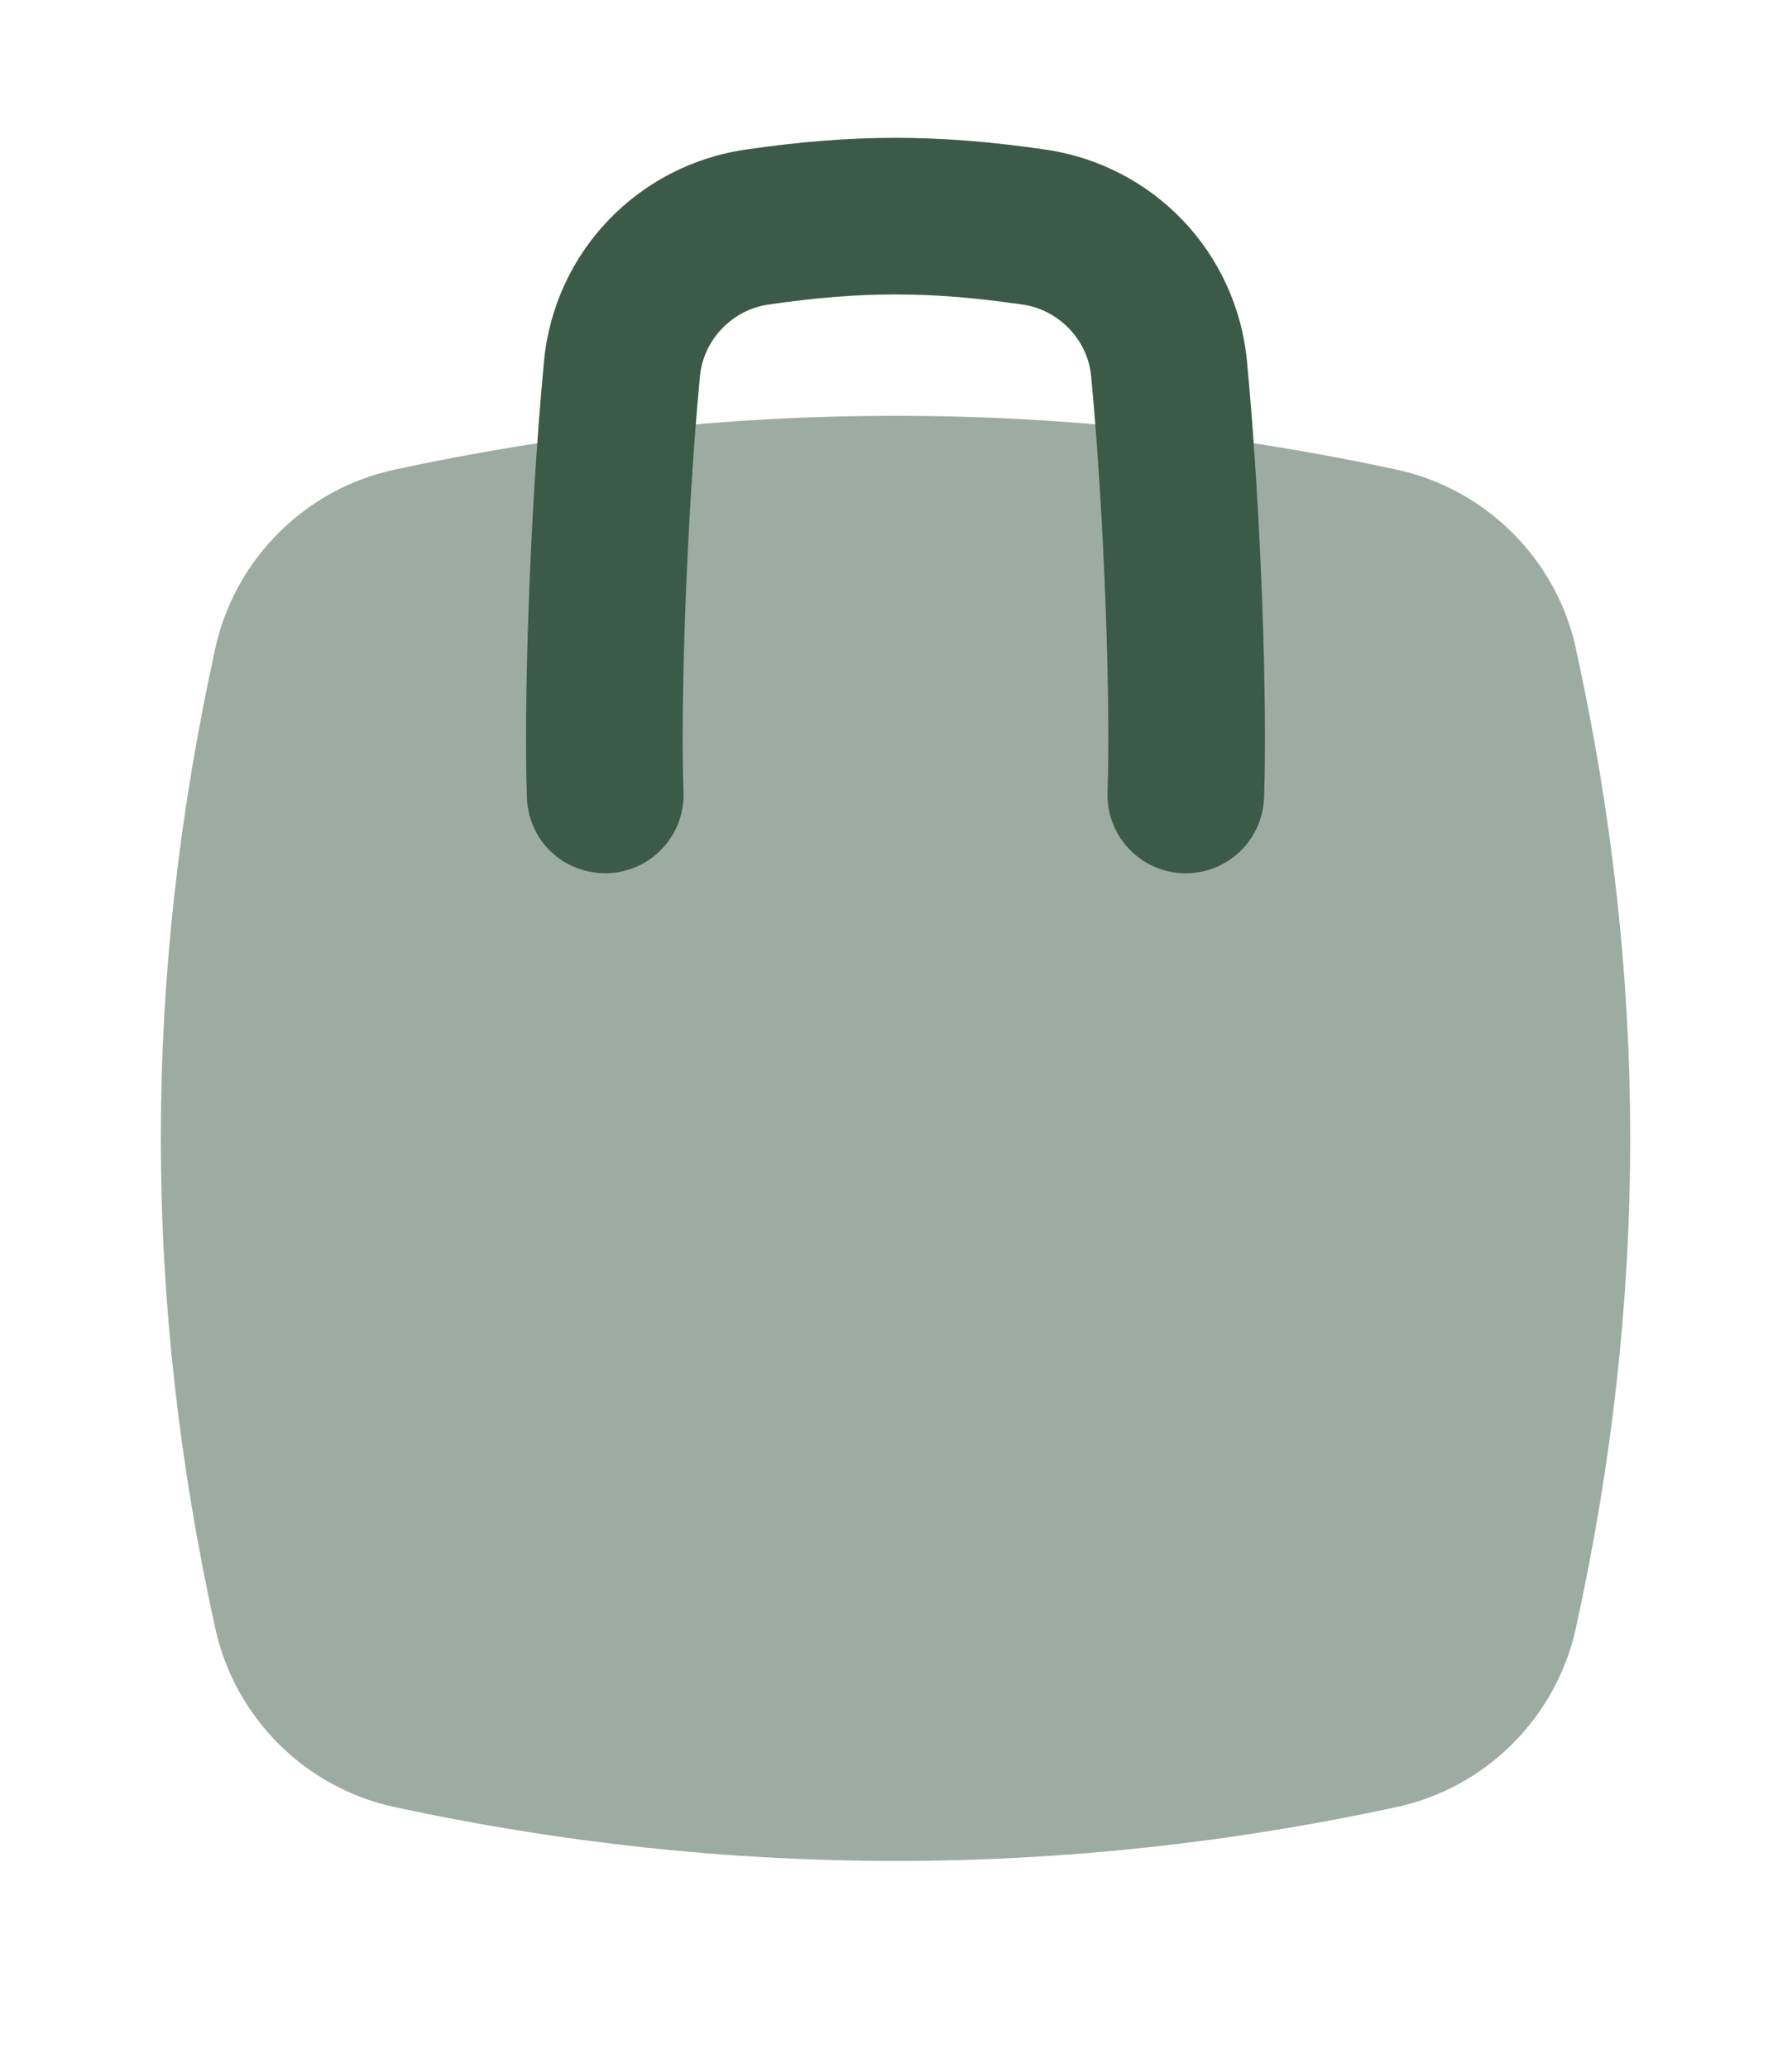 <svg width="26" height="30" viewBox="0 0 26 30" fill="none" xmlns="http://www.w3.org/2000/svg">
<path opacity="0.5" d="M22.864 9.404C22.579 8.11 21.558 7.094 20.264 6.814C15.442 5.772 10.549 5.772 5.724 6.814C4.428 7.094 3.408 8.111 3.124 9.405C2.07 14.189 2.07 18.842 3.124 23.627C3.408 24.922 4.428 25.939 5.724 26.218C8.136 26.739 10.565 27 12.993 27C15.422 27 17.851 26.74 20.263 26.218C21.557 25.939 22.578 24.922 22.863 23.627C23.916 18.843 23.916 14.191 22.863 9.405L22.864 9.404Z" fill="#3C5A48"/>
<path d="M17.206 12.67C17.191 12.67 17.177 12.67 17.163 12.67C16.535 12.646 16.047 12.12 16.069 11.492C16.114 10.269 16.03 7.552 15.831 5.455C15.781 4.931 15.364 4.495 14.839 4.419C13.493 4.223 12.493 4.223 11.148 4.419C10.623 4.495 10.206 4.931 10.156 5.455C9.957 7.55 9.871 10.268 9.917 11.49C9.94 12.118 9.45 12.645 8.824 12.669C8.181 12.689 7.669 12.202 7.645 11.576C7.598 10.286 7.679 7.497 7.893 5.241C8.043 3.661 9.248 2.398 10.822 2.17C12.384 1.943 13.602 1.943 15.165 2.17C16.739 2.398 17.942 3.661 18.092 5.24C18.306 7.496 18.388 10.285 18.34 11.576C18.317 12.188 17.814 12.67 17.206 12.67Z" fill="#3C5A48"/>
</svg>
